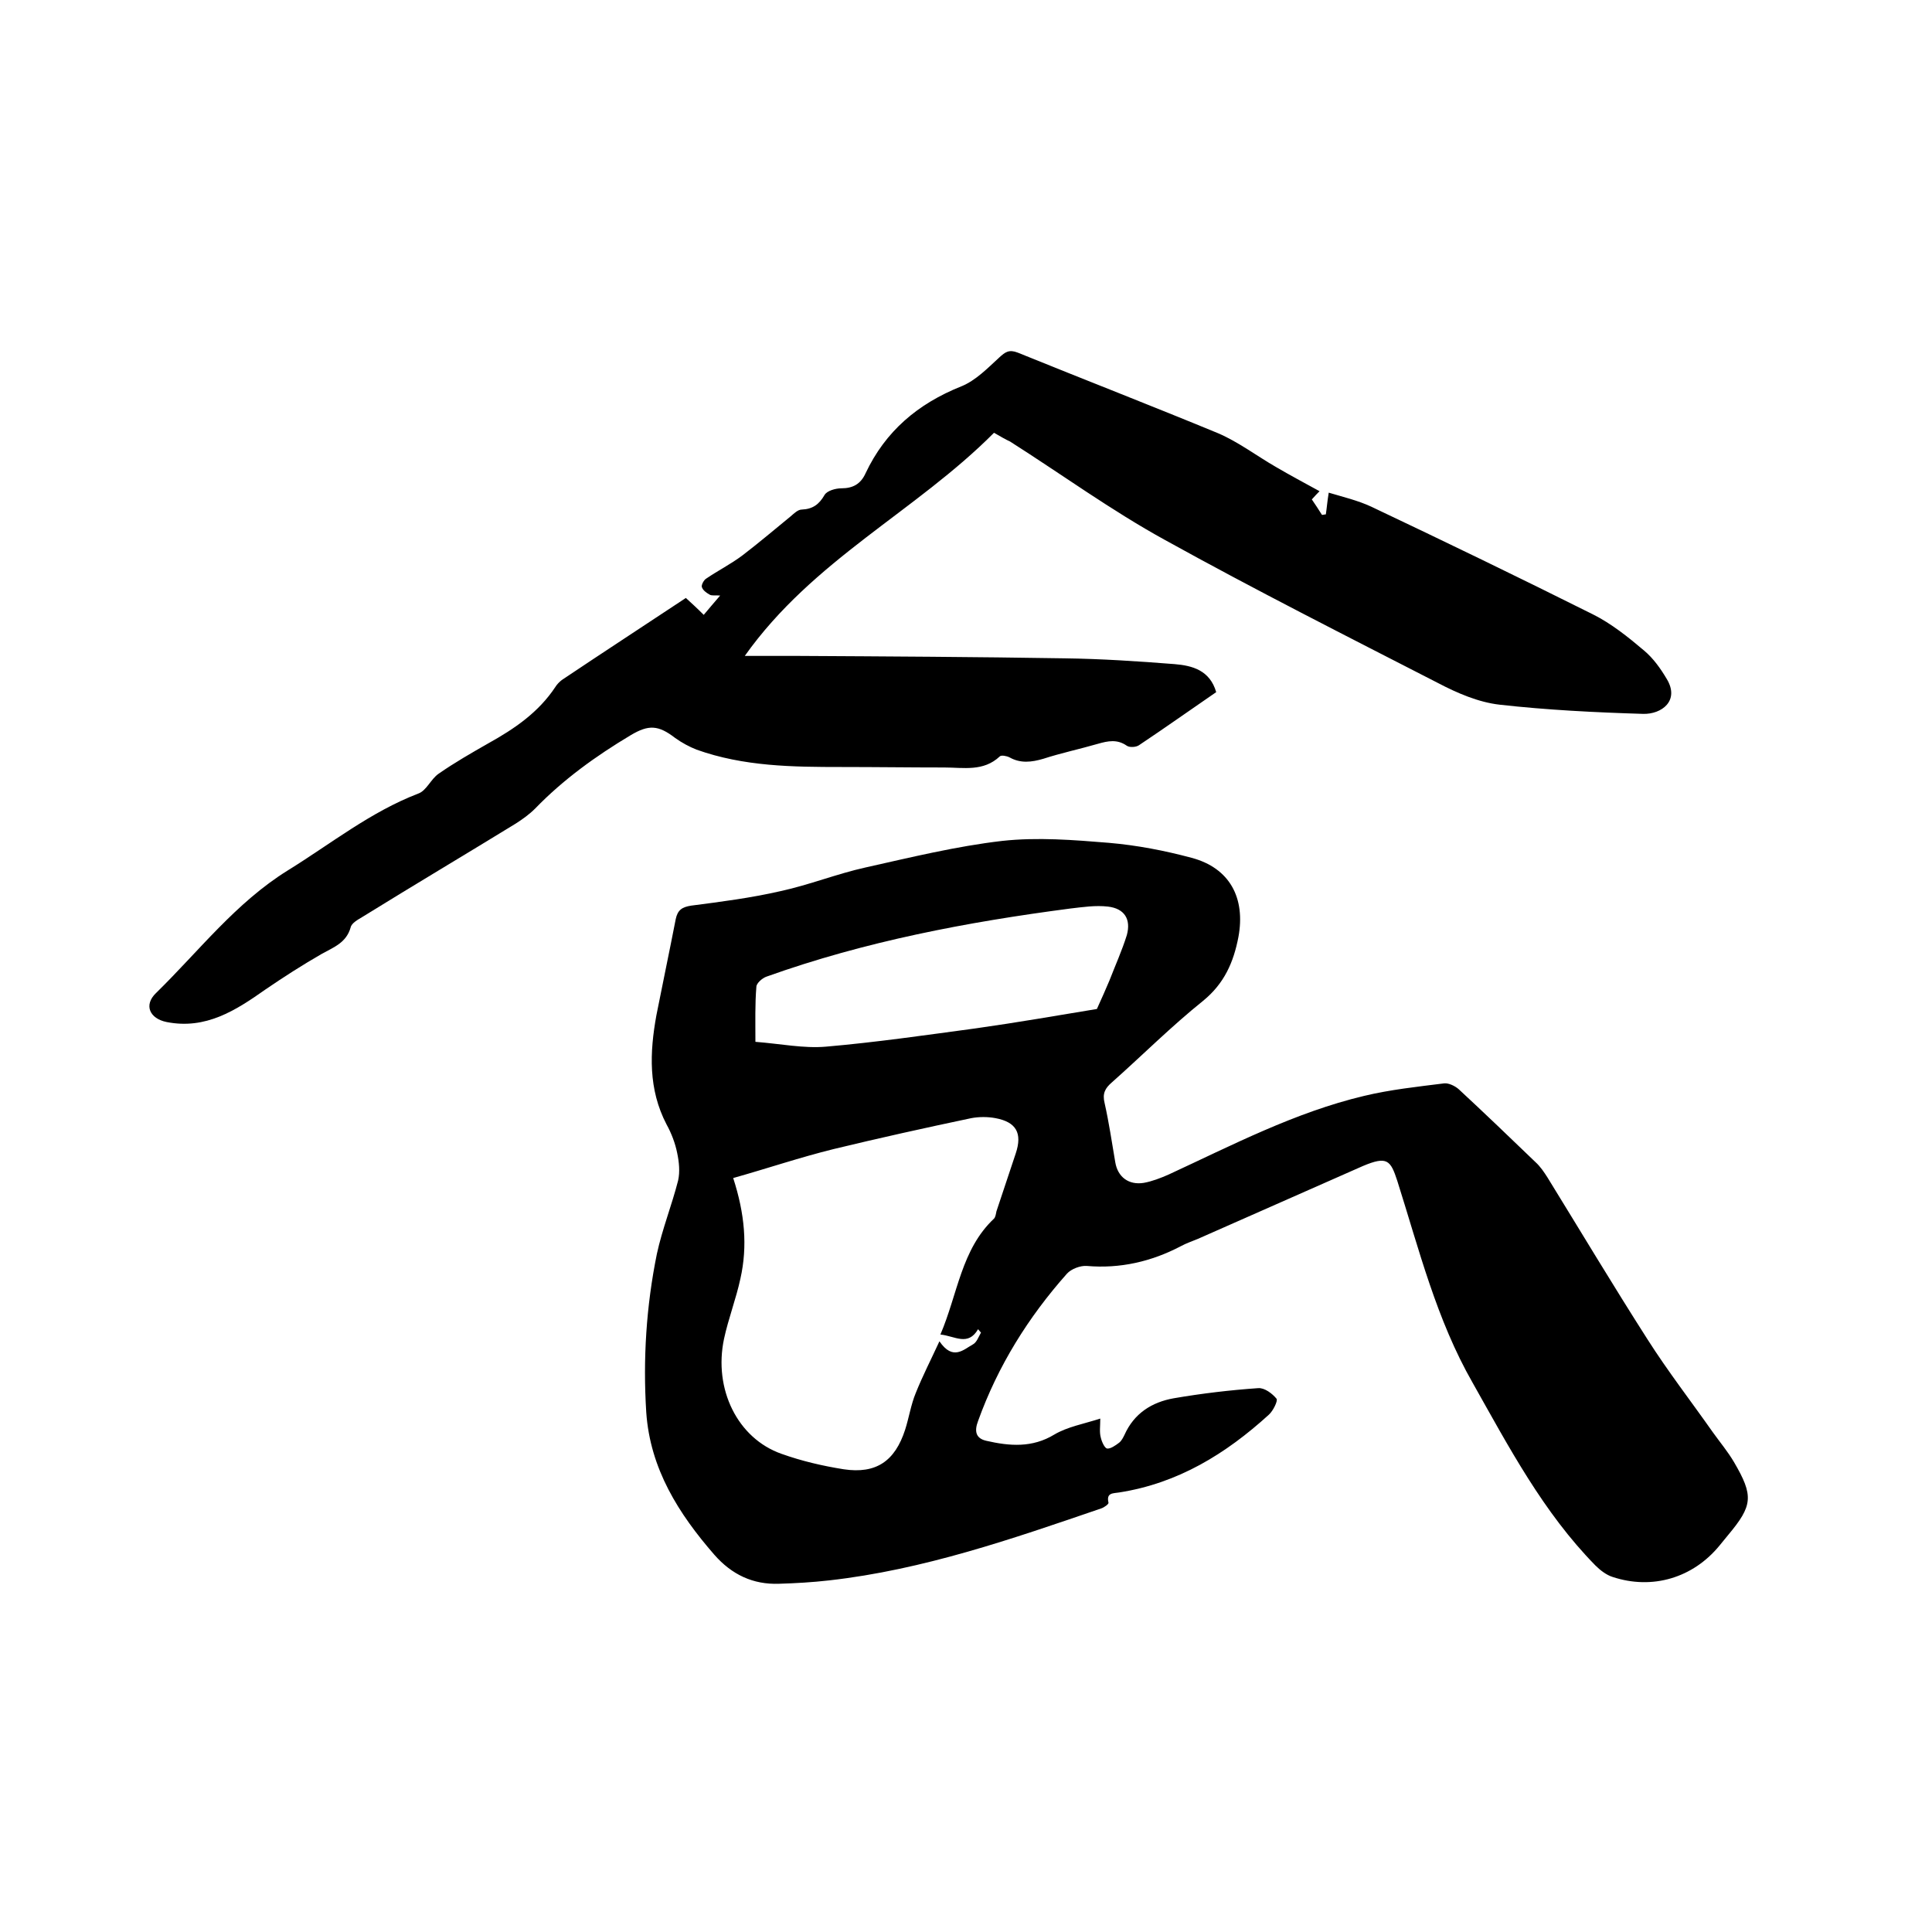 <svg enable-background="new 0 0 400 400" viewBox="0 0 400 400" xmlns="http://www.w3.org/2000/svg"><path d="m227.8 293.7c0 1.6-.2 2.8.1 3.9.2.9.8 2.2 1.3 2.3.7.1 1.7-.6 2.5-1.2.5-.4.8-1 1.1-1.6 2-4.5 5.7-6.8 10.2-7.6 5.8-1 11.7-1.7 17.5-2.1 1.3-.1 2.9 1.1 3.8 2.2.3.4-.7 2.5-1.6 3.3-8.9 8.1-18.8 14.2-31 16.1-1.2.2-2.7 0-2.2 2.1.1.3-.9 1-1.5 1.2-18.4 6.3-36.8 12.7-56.3 14.9-3.5.4-7 .6-10.4.7-5.4.2-9.8-1.9-13.4-6-7.4-8.5-13.3-17.8-14.1-29.5-.7-11 0-22 2.2-32.8 1.1-5.1 3.1-10.1 4.4-15.2.4-1.8.2-3.8-.2-5.7-.4-2-1.2-4.1-2.2-5.9-3.8-7.3-3.5-14.9-2.1-22.6 1.3-6.6 2.7-13.2 4-19.9.4-1.9 1.3-2.5 3.2-2.8 6.2-.8 12.4-1.6 18.5-3 6-1.3 11.7-3.6 17.6-4.9 9.4-2.1 18.8-4.4 28.3-5.5 7.3-.8 14.8-.2 22.1.4 5.8.5 11.5 1.6 17.1 3.1 7.9 2.1 11.2 8.3 9.7 16.4-1 5.2-2.9 9.6-7.3 13.2-6.6 5.3-12.6 11.3-18.9 16.9-1.4 1.2-2 2.3-1.5 4.3.9 4 1.5 8.1 2.2 12.2.5 3.1 2.8 4.8 5.9 4.3 1.7-.3 3.5-1 5.1-1.7 13.2-6.1 26.2-12.9 40.5-16.3 5.4-1.3 11-1.9 16.6-2.6.9-.1 2.2.5 3 1.2 5.4 5 10.6 10 15.9 15.1 1 .9 1.8 2.1 2.5 3.2 6.9 11.2 13.6 22.4 20.7 33.5 4.2 6.6 9 12.8 13.5 19.2 1.5 2.1 3.1 4 4.4 6.2 4.1 7 3.9 9-1.2 15.1-.6.7-1.2 1.5-1.8 2.2-5.5 6.7-13.9 9.2-22.1 6.5-1.3-.4-2.6-1.4-3.6-2.4-10.8-11-17.9-24.5-25.4-37.8-7.5-13.1-11.1-27.6-15.6-41.8-1.4-4.3-2.1-5.2-7.1-3.1-11.4 5-22.8 10.1-34.2 15.1-1.2.5-2.4.9-3.5 1.5-6.1 3.2-12.6 4.7-19.5 4.1-1.3-.1-3.2.6-4.1 1.6-8 9-14.3 19.1-18.4 30.5-.8 2.1-.5 3.6 1.7 4.1 4.8 1.1 9.5 1.5 14.1-1.3 2.7-1.6 6.1-2.2 9.5-3.3zm-33.1-17.4c3.6-8.4 4.3-17.6 11.1-24 .3-.3.4-1 .5-1.5 1.3-4 2.7-8 4-12 1.4-4.2.1-6.5-4.2-7.3-1.6-.3-3.4-.3-5 0-9.5 2-19 4.1-28.5 6.4-6.9 1.7-13.7 4-20.8 6 2.4 7.4 3 14.1 1.5 20.8-.9 4.2-2.5 8.3-3.4 12.5-2.2 10.4 2.8 20.6 11.9 23.8 4.2 1.5 8.5 2.5 12.9 3.2 6.7 1 10.6-1.7 12.7-8.2.8-2.5 1.2-5.2 2.2-7.6 1.4-3.5 3.1-6.8 4.9-10.7 2.8 4.1 5 1.7 7 .6.7-.4 1.1-1.5 1.6-2.4-.2-.2-.4-.5-.6-.7-2.1 3.6-4.8 1.4-7.8 1.1zm-38.3-60.6c5.2.4 10 1.4 14.6 1 10.4-.9 20.7-2.4 31.1-3.8 8.5-1.2 17.1-2.7 25-4 1-2.2 1.8-4 2.6-5.9 1.2-3.1 2.6-6.2 3.6-9.4.9-3.3-.5-5.5-3.9-5.9-2.6-.3-5.2.1-7.8.4-21.4 2.8-42.5 6.8-62.9 14.1-.9.3-2.1 1.4-2.1 2.1-.3 3.6-.2 7.2-.2 11.4z"/><path d="m205.8 89.6c-16.2 16.3-37.5 26.3-51.6 46.2h11c18.4.1 36.8.2 55.2.5 7.6.1 15.2.6 22.8 1.2 3.7.3 7.3 1.3 8.6 5.8-5.4 3.7-10.6 7.4-16 11-.6.4-1.9.5-2.5.1-2-1.4-3.9-1-6-.4-3.8 1.1-7.6 1.9-11.3 3.1-2.4.7-4.7 1-7-.3-.6-.3-1.7-.5-2-.2-3.4 3.2-7.5 2.3-11.5 2.3-7.1 0-14.1-.1-21.2-.1-10.2 0-20.3-.1-30.1-3.6-1.5-.6-3-1.4-4.4-2.4-3.5-2.7-5.5-2.8-9.2-.6-7.2 4.3-14 9.2-19.8 15.2-1.2 1.2-2.6 2.2-4 3.1-10.6 6.5-21.2 12.8-31.7 19.3-1 .6-2.3 1.3-2.5 2.2-.9 3.2-3.5 4.1-6 5.5-4 2.3-7.9 4.8-11.7 7.4-6.1 4.3-12.3 8.3-20.4 6.7-3.5-.7-4.8-3.5-2.2-6 8.9-8.7 16.5-18.7 27.3-25.4 8.9-5.5 17.1-12.1 27-15.9 1.7-.6 2.6-3 4.2-4.1 3.3-2.3 6.8-4.3 10.3-6.3 5.4-3 10.4-6.4 13.9-11.7.3-.5.8-1 1.3-1.4 8.5-5.7 17.1-11.3 25.7-17 1.2 1.1 2.3 2.1 3.7 3.5 1.1-1.3 2.1-2.5 3.4-4-1.1-.1-1.7.1-2.2-.2-.7-.4-1.4-.9-1.6-1.6-.1-.4.4-1.4.9-1.7 2.5-1.7 5.1-3 7.5-4.8 3.4-2.6 6.7-5.4 10-8.1.7-.6 1.5-1.4 2.3-1.4 2.3-.1 3.6-1.1 4.7-3 .5-.9 2.3-1.4 3.5-1.4 2.4 0 4-.9 5-3.1 4.1-8.7 10.8-14.4 19.8-18 3-1.2 5.5-3.8 7.9-6 1.2-1.1 2-1.7 3.8-1 13.8 5.6 27.7 11 41.5 16.7 4.2 1.8 8 4.7 12 7 2.9 1.7 5.9 3.3 9 5-.4.4-.9.9-1.6 1.7.7 1 1.4 2.1 2.1 3.2.3 0 .5-.1.8-.1.2-1.3.3-2.7.6-4.5 3 .9 6 1.6 8.8 2.9 15.4 7.3 30.7 14.7 45.9 22.3 3.8 1.9 7.3 4.7 10.6 7.5 1.9 1.6 3.4 3.7 4.7 5.9 2.7 4.5-1.1 7.3-4.9 7.2-9.9-.3-19.9-.8-29.7-1.9-4.4-.5-8.8-2.4-12.8-4.5-18.9-9.7-37.9-19.3-56.5-29.6-11.1-6.1-21.4-13.6-32.1-20.4-.9-.4-1.9-1-3.3-1.8z"/></svg>